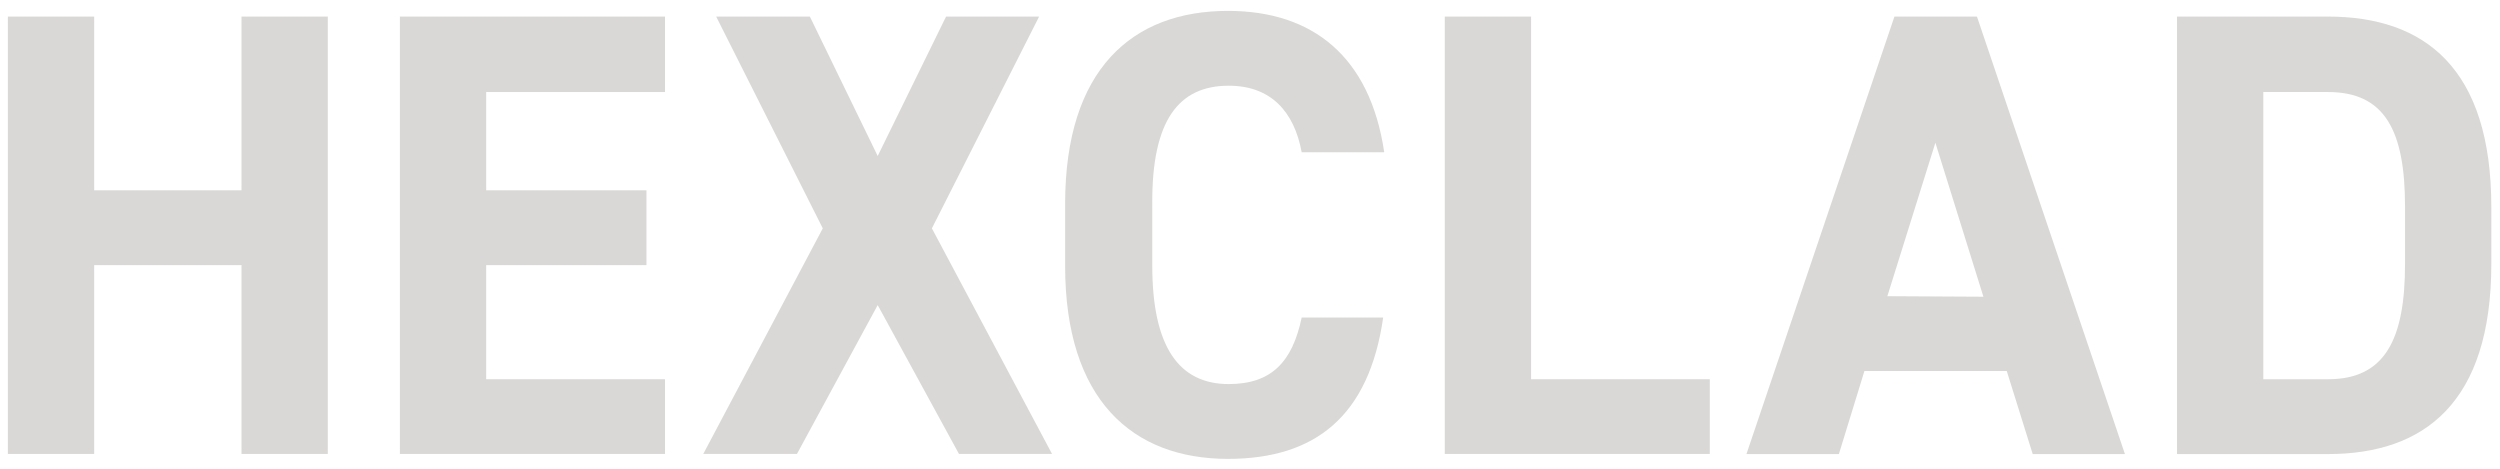 <svg width="229" height="43" viewBox="0 0 229 43" fill="none" xmlns="http://www.w3.org/2000/svg">
<g id="Group">
<path id="Vector" d="M8.626 24.285H22.123V41.582H30.026V1.519H22.123V17.432H8.626V1.519H0.722V41.582H8.626V24.285Z" fill="#D9D8D6"/>
<path id="Vector_2" d="M36.631 41.582H60.914V34.739H44.535V24.285H59.215V17.432H44.535V8.43H60.914V1.519H36.631V41.582Z" fill="#D9D8D6"/>
<path id="Vector_3" d="M73 41.582L80.397 27.946L87.843 41.582H96.367L85.361 20.917L95.183 1.519H86.659L80.397 14.291L74.183 1.519H65.602L75.367 20.917L64.419 41.582H73Z" fill="#D9D8D6"/>
<path id="Vector_4" d="M112.554 7.851C116.372 7.851 118.538 10.177 119.235 13.947H126.795C125.496 5.18 120.247 0.998 112.477 0.998C103.724 0.998 97.567 6.339 97.567 18.669V24.363C97.567 36.614 103.724 42.033 112.477 42.033C120.495 42.033 125.402 38.106 126.699 29.084H119.235C118.385 33.148 116.466 35.181 112.554 35.181C107.981 35.181 105.547 31.755 105.547 24.323V18.63C105.508 11.051 107.944 7.851 112.554 7.851Z" fill="#D9D8D6"/>
<path id="Vector_5" d="M132.343 1.519V41.582H156.616V34.739H140.246V1.519H132.343Z" fill="#D9D8D6"/>
<path id="Vector_6" d="M186.196 41.592H194.643L181.089 1.519H173.53L159.975 41.592H168.442L170.781 33.984H183.819L186.196 41.592ZM172.881 27.131L177.281 13.074L181.681 27.18L172.881 27.131Z" fill="#D9D8D6"/>
<path id="Vector_7" d="M213.248 1.519H199.416V41.592H213.248C222.058 41.592 228.205 36.889 228.205 24.167V18.964C228.205 6.202 222.058 1.519 213.248 1.519ZM220.302 24.167C220.302 31.039 218.498 34.739 213.248 34.739H207.319V8.43H213.248C218.498 8.43 220.302 12.033 220.302 18.944V24.167Z" fill="#D9D8D6"/>
</g>
</svg>
